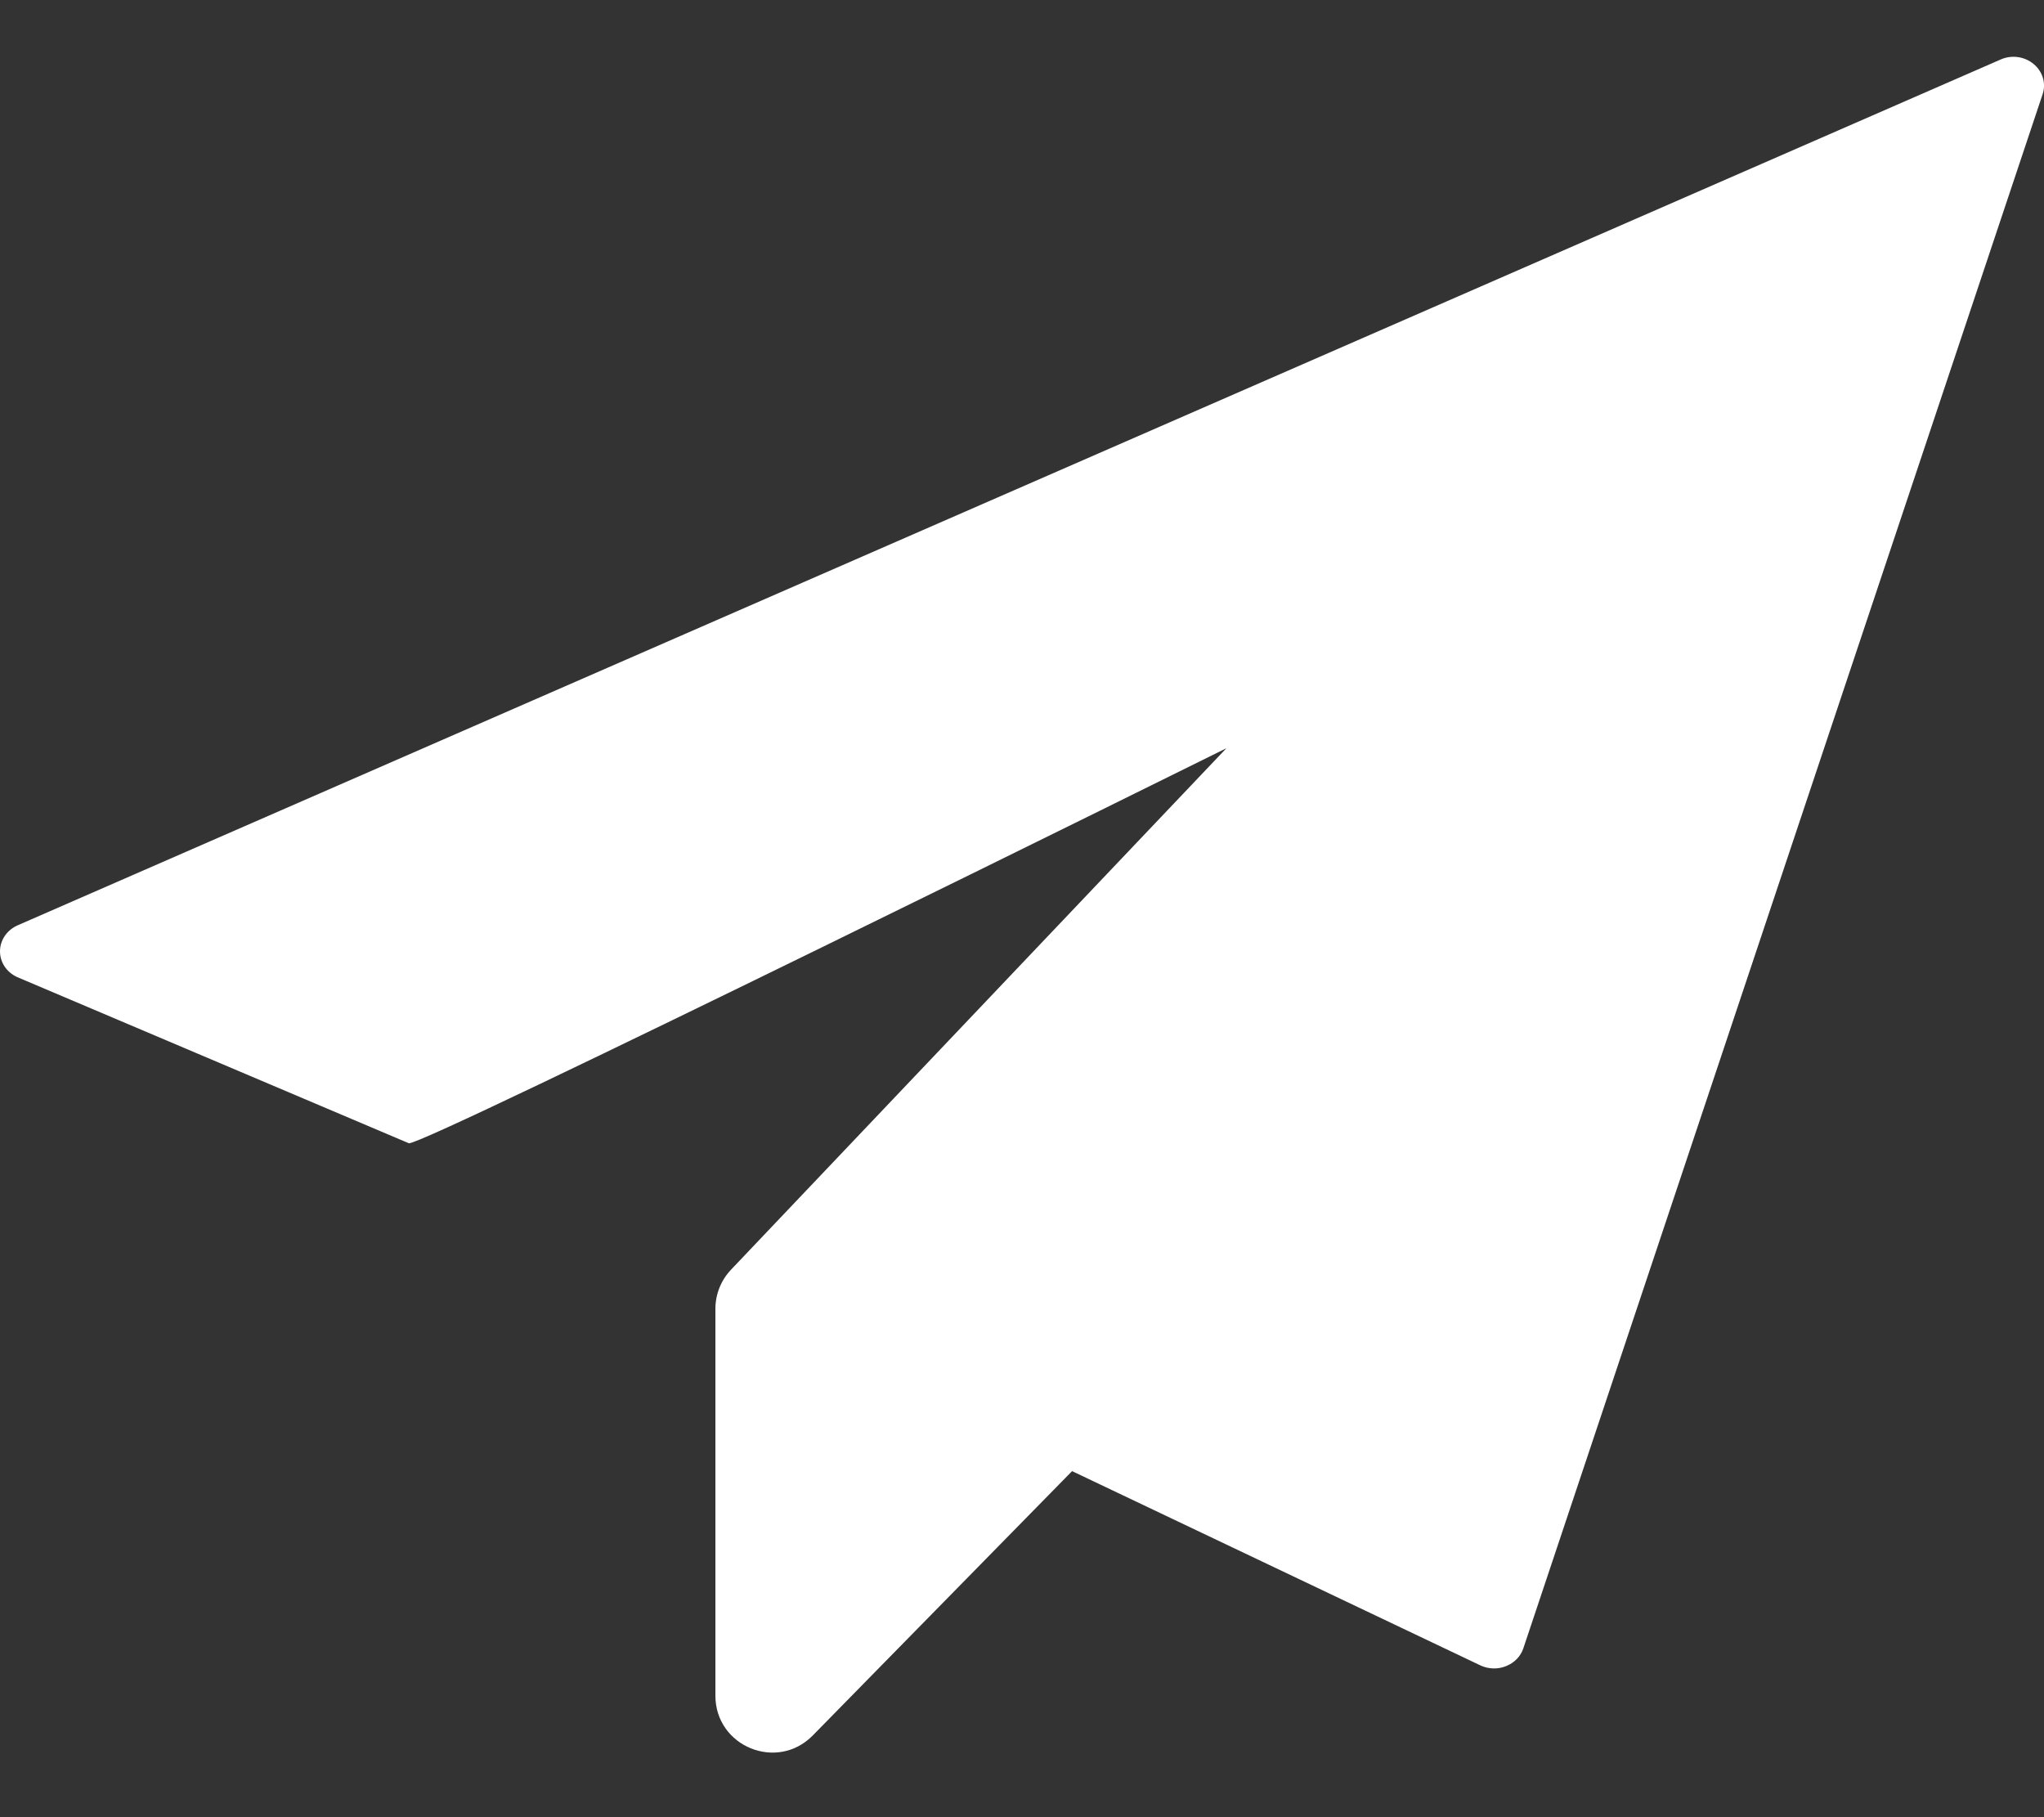 <svg width="18" height="16" viewBox="0 0 18 16" fill="none" xmlns="http://www.w3.org/2000/svg">
<rect x="0" y="0" width="18" height="16" fill="#333333" stroke="none"/>
<path fill-rule="evenodd" clip-rule="evenodd" d="M17.908 0.563C17.828 0.497 17.714 0.481 17.618 0.524L0.156 8.147C0.062 8.188 0.001 8.276 1.60703e-05 8.374C-0.001 8.471 0.057 8.56 0.151 8.603L3.6 10.066C3.691 10.108 10.8 6.588 10.8 6.588L6.437 11.18C6.349 11.273 6.3 11.396 6.3 11.524V14.93C6.3 15.378 6.843 15.6 7.157 15.281L9.441 12.953L13.042 14.666C13.113 14.697 13.194 14.699 13.265 14.669C13.337 14.64 13.392 14.583 13.415 14.513L17.988 0.829C18.02 0.733 17.988 0.629 17.908 0.563Z" fill="white"/>
</svg>
